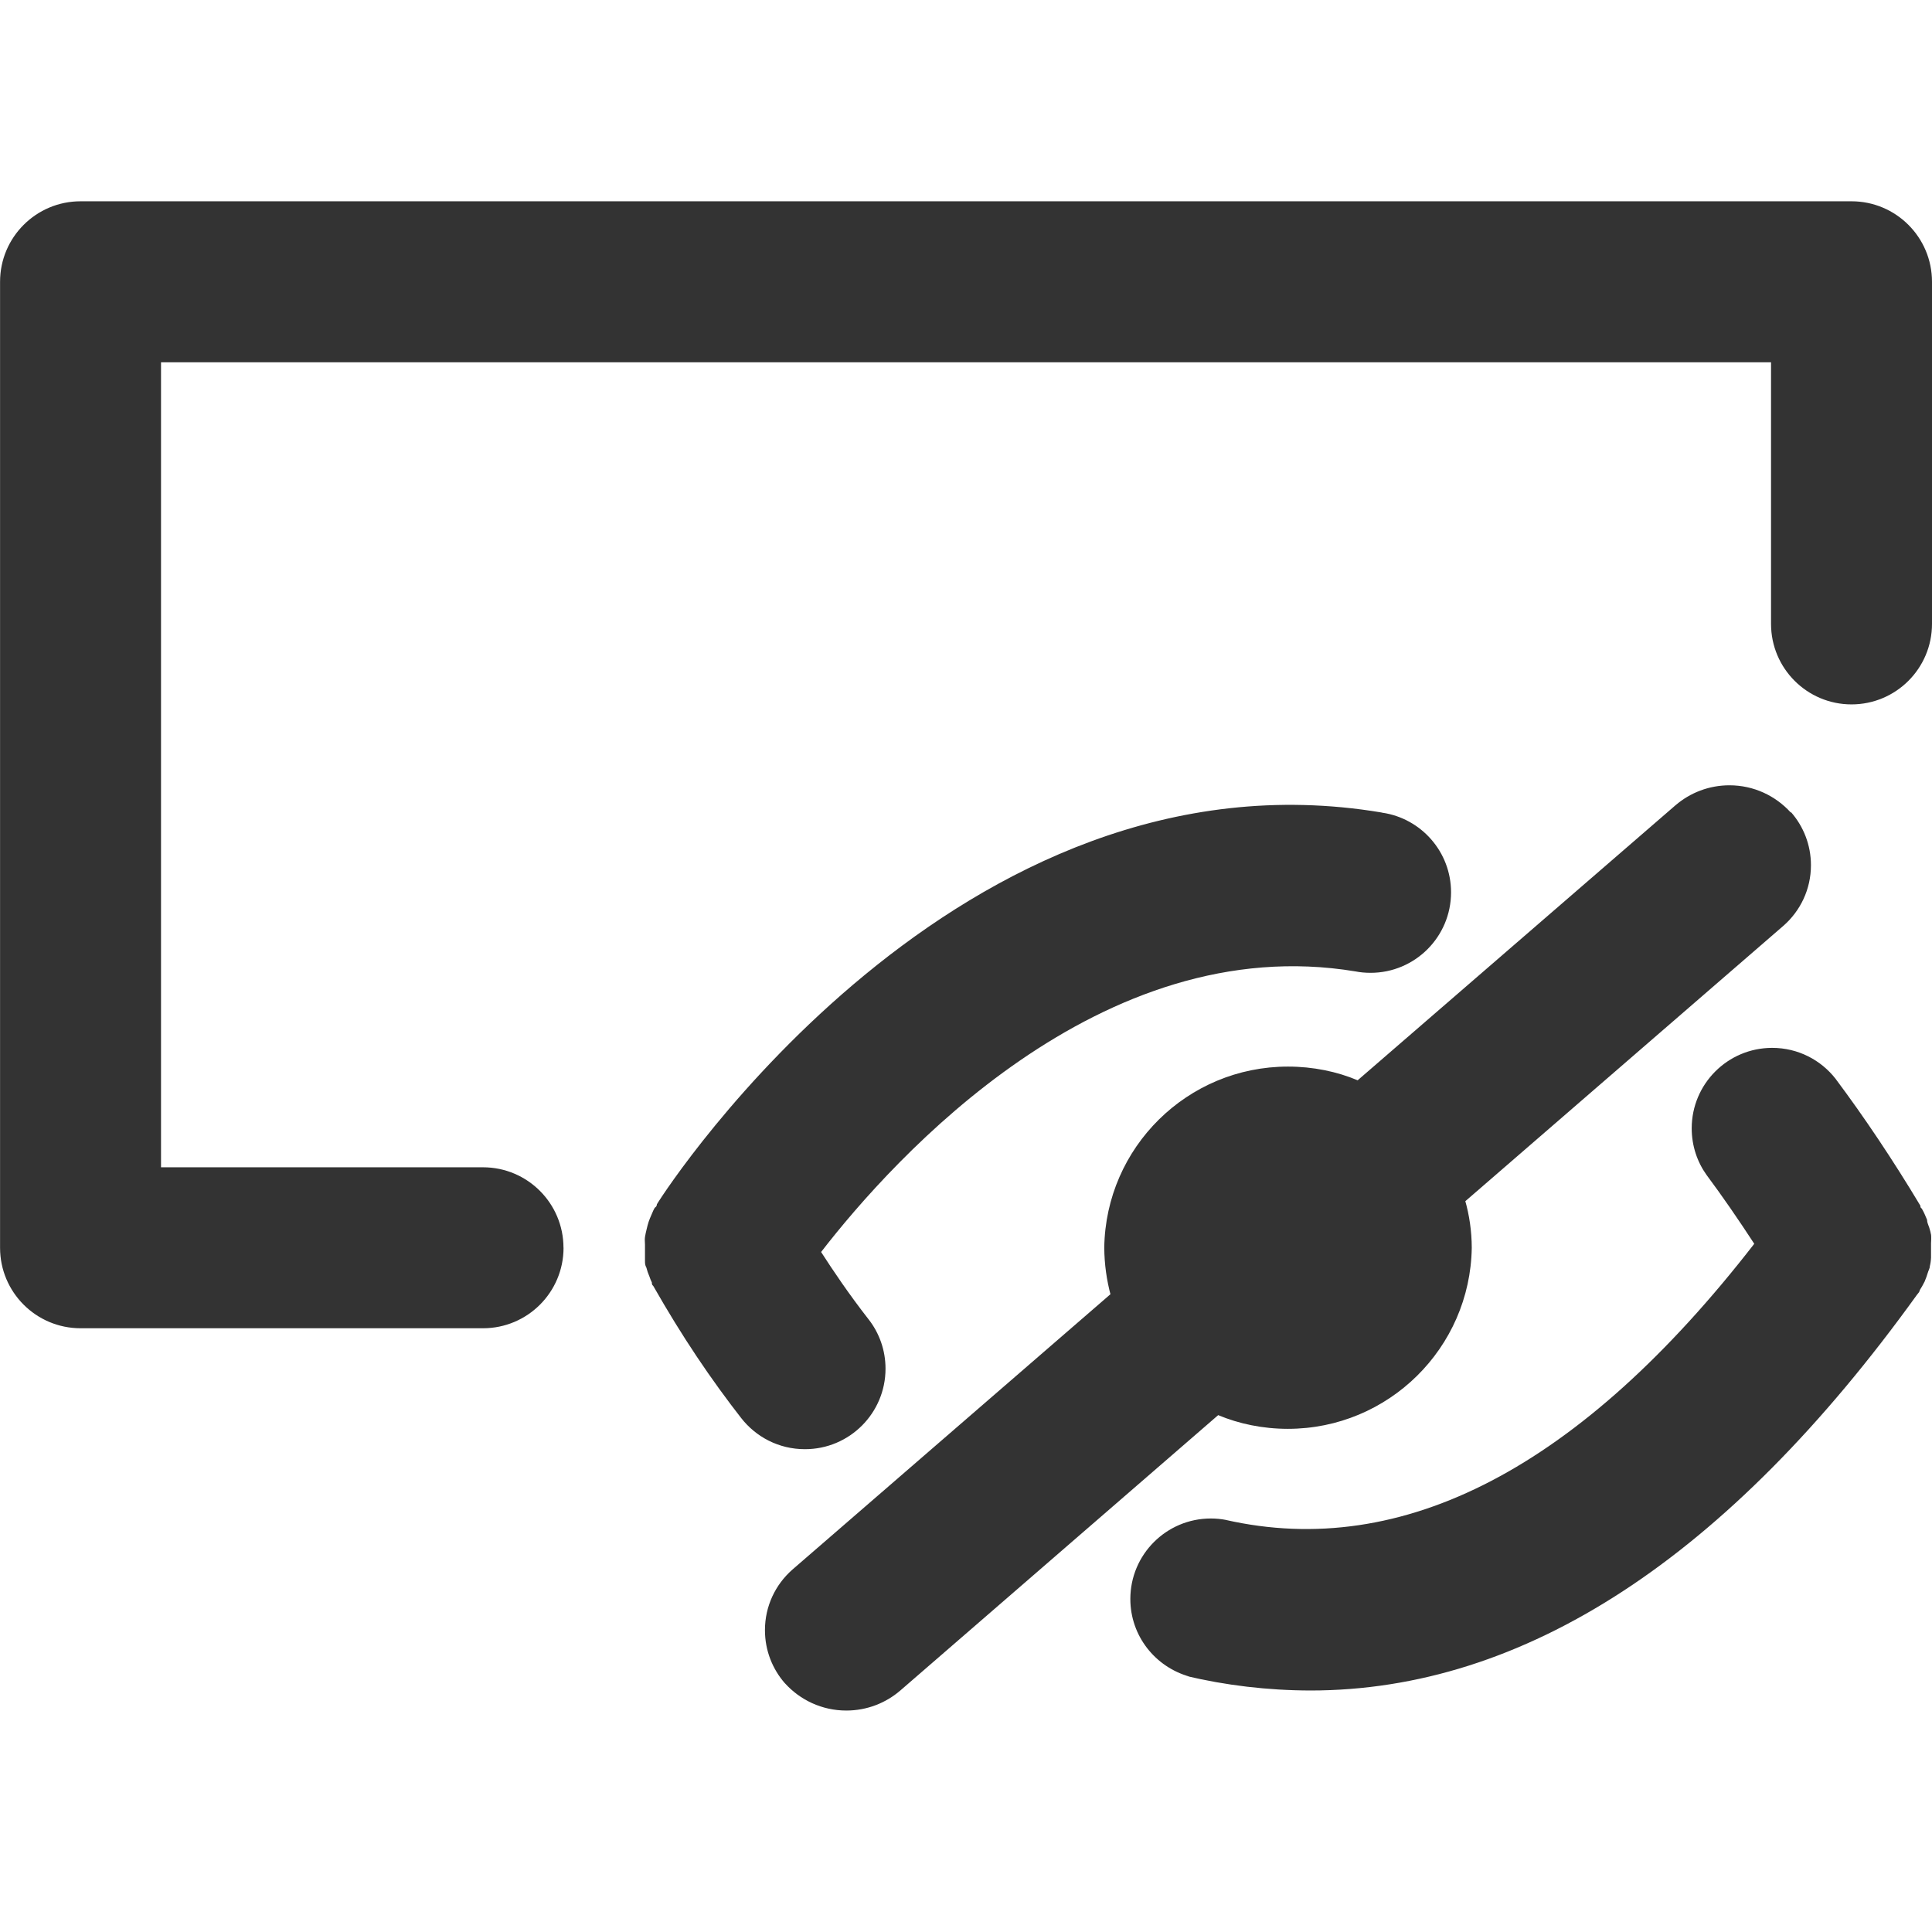 <svg version="1.1" xmlns="http://www.w3.org/2000/svg" width="32" height="32" viewBox="0 0 32 32">
<title>input-hidden</title>
<path fill="#333" d="M31.88 21.223c-0.030 0.059-0.057 0.107-0.087 0.153l0.004-0.006c0 0.023-0.027 0.053-0.047 0.077-3.14 4.36-6.51 6.553-10.047 6.553-0.71-0.002-1.4-0.085-2.061-0.242l0.061 0.012c-0.57-0.16-0.981-0.675-0.981-1.286 0-0.736 0.597-1.333 1.333-1.333 0.086 0 0.171 0.008 0.252 0.024l-0.008-0.001c2.94 0.667 5.883-0.867 8.757-4.573-0.263-0.403-0.527-0.787-0.79-1.14-0.154-0.215-0.246-0.482-0.246-0.772 0-0.736 0.597-1.333 1.333-1.333 0.427 0 0.806 0.2 1.050 0.512l0.002 0.003c0.473 0.633 0.943 1.333 1.403 2.1v0c0 0.017 0 0.033 0.023 0.047 0.030 0.052 0.059 0.114 0.084 0.178l0.003 0.009c0 0.043 0.023 0.087 0.037 0.13s0.023 0.080 0.030 0.12c0.002 0.020 0.002 0.043 0.002 0.067s-0.001 0.047-0.003 0.070l0-0.003c0 0.043 0 0.083 0 0.127s0 0.077 0 0.113c-0.002 0.052-0.009 0.101-0.021 0.148l0.001-0.005c0 0.037-0.023 0.070-0.033 0.107s-0.033 0.1-0.053 0.147zM22.88 13.457c-7-1.17-11.813 6.177-12 6.49 0 0 0 0.033-0.023 0.047s-0.047 0.083-0.067 0.127-0.033 0.077-0.047 0.117-0.023 0.083-0.033 0.123-0.020 0.083-0.027 0.127 0 0.087 0 0.13 0 0.083 0 0.123 0 0.090 0 0.137 0 0.077 0.023 0.117c0.013 0.051 0.028 0.095 0.046 0.137l-0.002-0.007c0.016 0.048 0.032 0.087 0.050 0.124l-0.003-0.007c0 0.020 0 0.040 0.023 0.057 0.475 0.835 0.955 1.548 1.483 2.223l-0.030-0.039c0.246 0.318 0.628 0.52 1.057 0.52 0.001 0 0.002 0 0.004 0h-0c0 0 0 0 0 0 0.736 0 1.333-0.597 1.333-1.333 0-0.308-0.104-0.591-0.279-0.816l0.002 0.003c-0.333-0.427-0.59-0.81-0.79-1.12 1.213-1.567 4.633-5.35 8.853-4.647 0.074 0.015 0.16 0.023 0.248 0.023 0.736 0 1.333-0.597 1.333-1.333 0-0.67-0.494-1.224-1.137-1.319l-0.007-0.001zM29.66 13.457c-0.252-0.277-0.613-0.45-1.015-0.45-0.34 0-0.651 0.124-0.89 0.328l0.002-0.002-5.27 4.56c-0.341-0.144-0.738-0.227-1.154-0.227-1.666 0-3.019 1.338-3.043 2.998l-0 0.002c0.002 0.275 0.040 0.54 0.108 0.792l-0.005-0.022-5.27 4.563c-0.279 0.246-0.453 0.603-0.453 1.002 0 0.337 0.125 0.645 0.331 0.88l-0.001-0.002c0.252 0.279 0.615 0.453 1.018 0.453 0.341 0 0.654-0.125 0.894-0.332l-0.002 0.002 5.267-4.563c0.341 0.143 0.738 0.227 1.154 0.227 1.666 0 3.020-1.338 3.046-2.998l0-0.002c-0.001-0.275-0.040-0.54-0.112-0.791l0.005 0.021 5.27-4.563c0.28-0.246 0.455-0.604 0.455-1.003 0-0.336-0.125-0.644-0.33-0.878l0.001 0.002zM9.333 20.667c0-0.736-0.597-1.333-1.333-1.333v0h-5.333v-13.333h26.667v4.333c0 0.736 0.597 1.333 1.333 1.333s1.333-0.597 1.333-1.333v0-5.667c0-0.736-0.597-1.333-1.333-1.333v0h-29.333c-0.736 0-1.333 0.597-1.333 1.333v0 16c0 0.736 0.597 1.333 1.333 1.333v0h6.667c0.736 0 1.333-0.597 1.333-1.333v0z"></path>
</svg>
